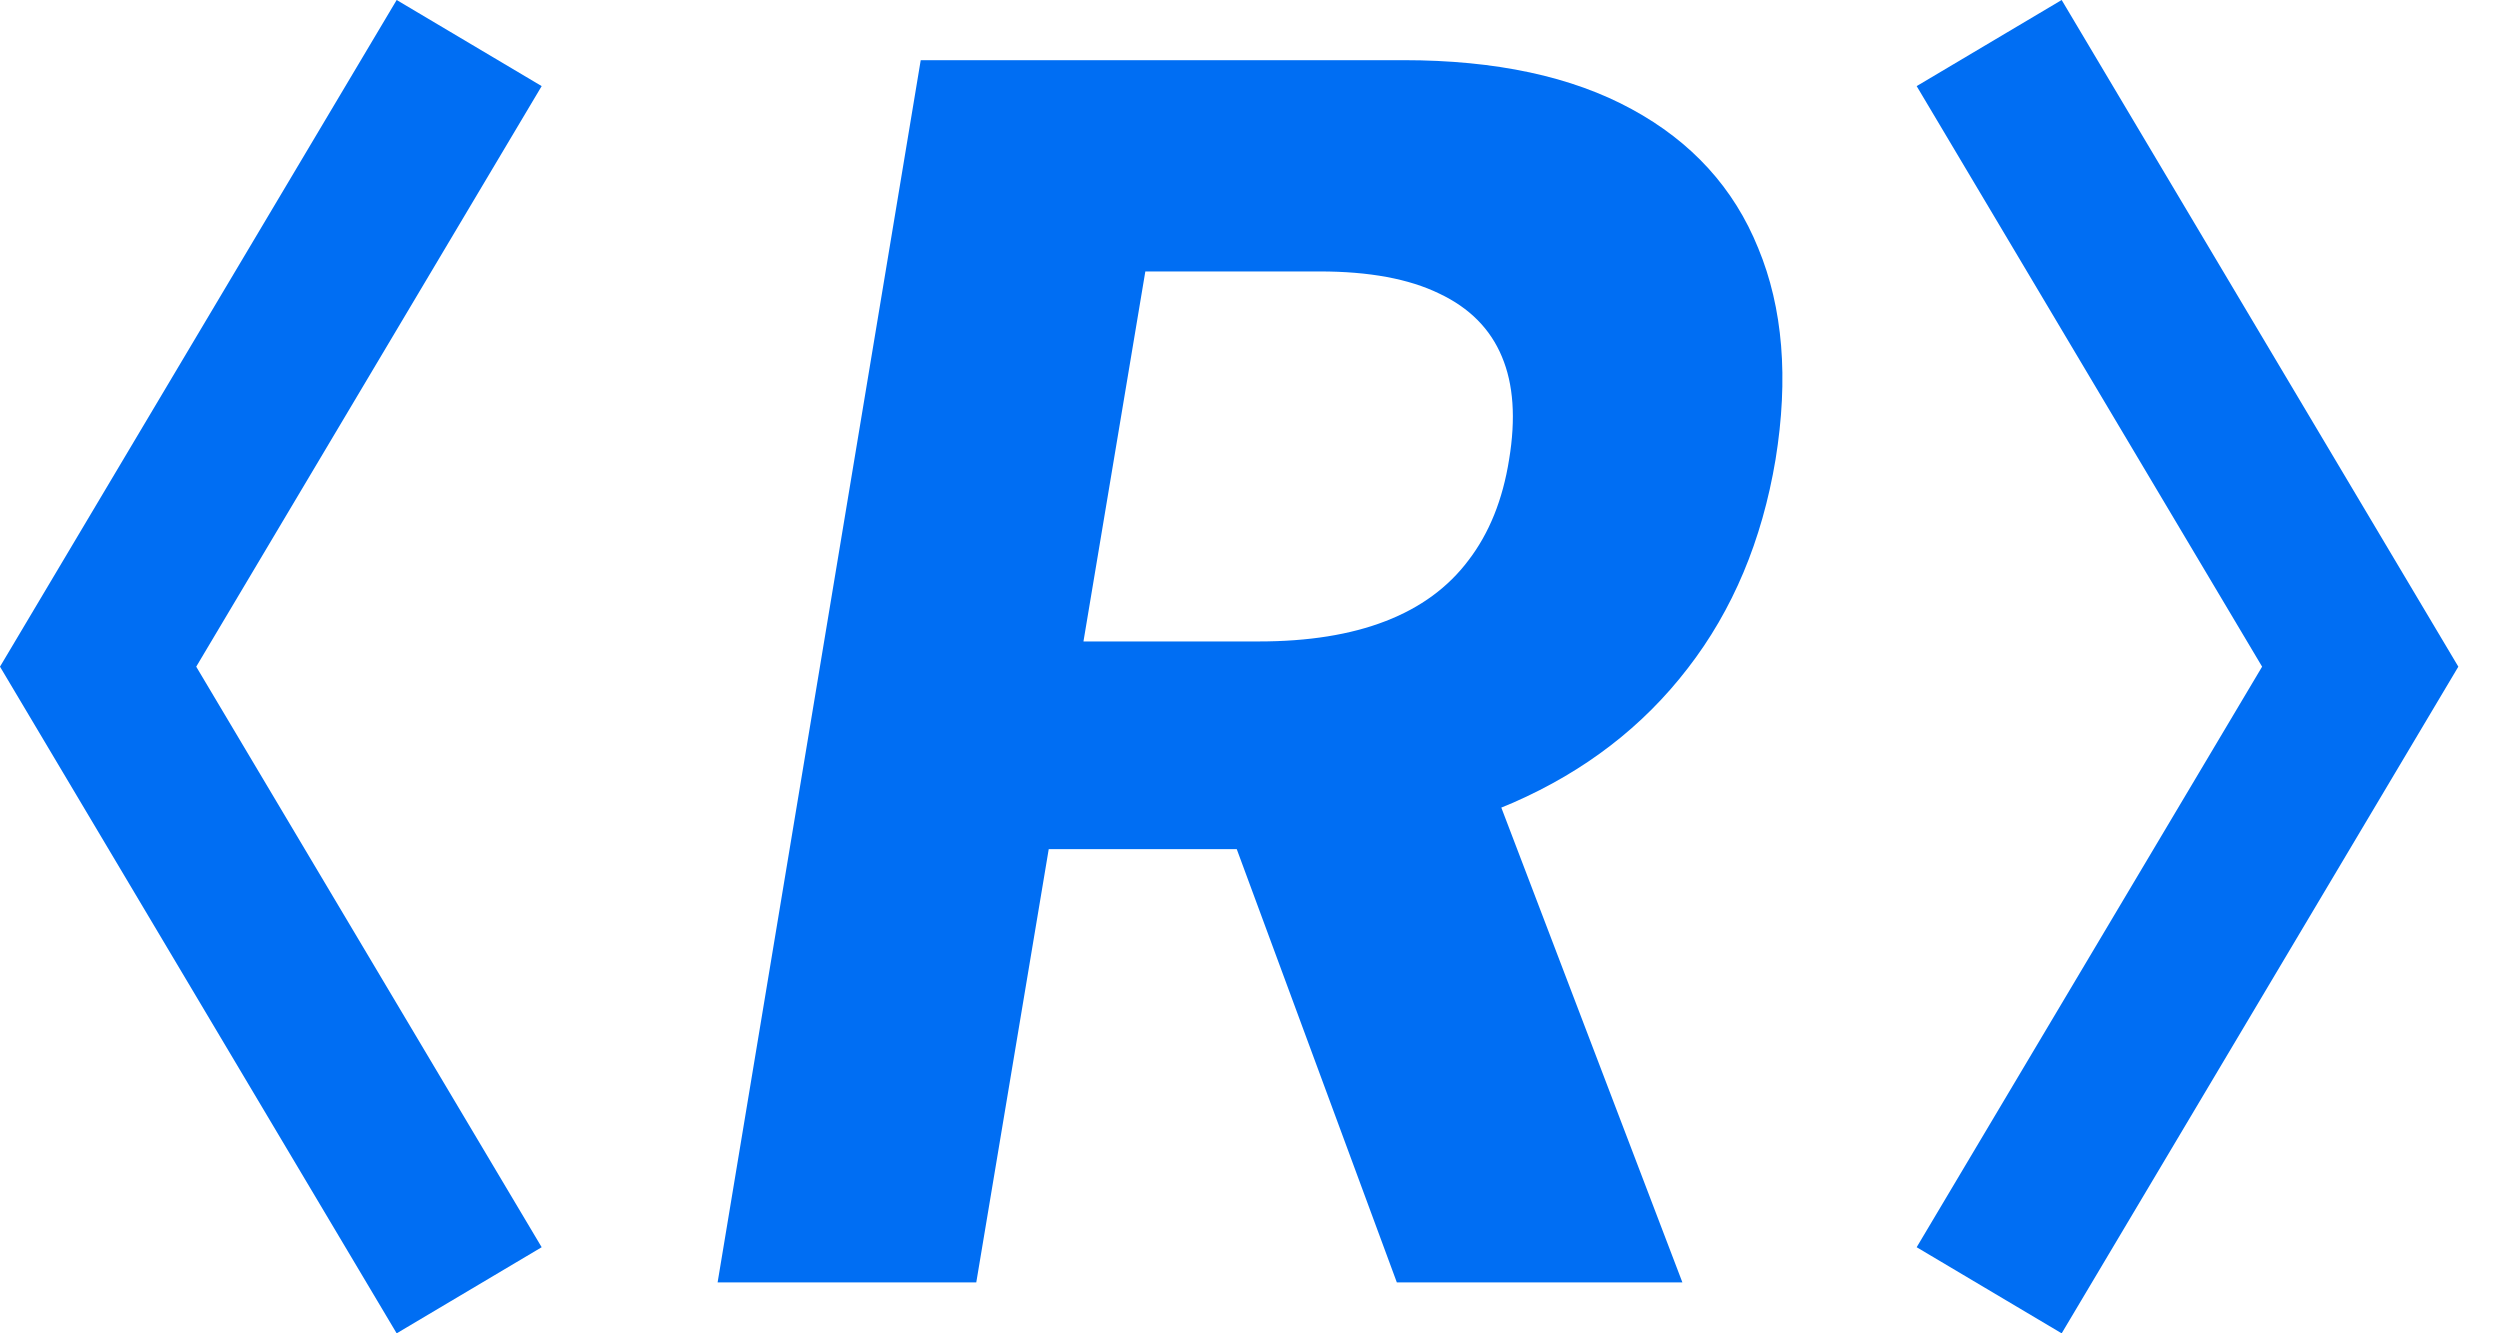 <?xml version="1.0" encoding="UTF-8"?> <svg xmlns="http://www.w3.org/2000/svg" width="45" height="24" viewBox="0 0 45 24" fill="none"><path d="M12.917 23.083L16.573 1.083H25.261C26.924 1.083 28.293 1.377 29.369 1.964C30.451 2.551 31.211 3.386 31.648 4.467C32.093 5.541 32.197 6.809 31.96 8.27C31.716 9.731 31.189 10.984 30.379 12.03C29.576 13.075 28.53 13.881 27.239 14.447C25.956 15.005 24.469 15.284 22.777 15.284H16.96L17.605 11.546H22.659C23.548 11.546 24.308 11.425 24.938 11.181C25.569 10.938 26.067 10.572 26.433 10.085C26.806 9.598 27.05 8.993 27.164 8.27C27.286 7.532 27.243 6.916 27.035 6.422C26.827 5.921 26.451 5.541 25.906 5.284C25.361 5.019 24.645 4.886 23.756 4.886H20.616L17.573 23.083H12.917ZM26.465 13.072L30.283 23.083H25.143L21.444 13.072H26.465Z" fill="#006EF3"></path><path d="M9.75 1.55L3.532 12L9.75 22.45L7.14 24L0 12L7.14 0L9.75 1.55Z" fill="#006EF3"></path><path d="M34.5 22.45L40.718 12L34.5 1.55L37.11 6.2423e-07L44.25 12L37.11 24L34.5 22.45Z" fill="#006EF3"></path></svg> 